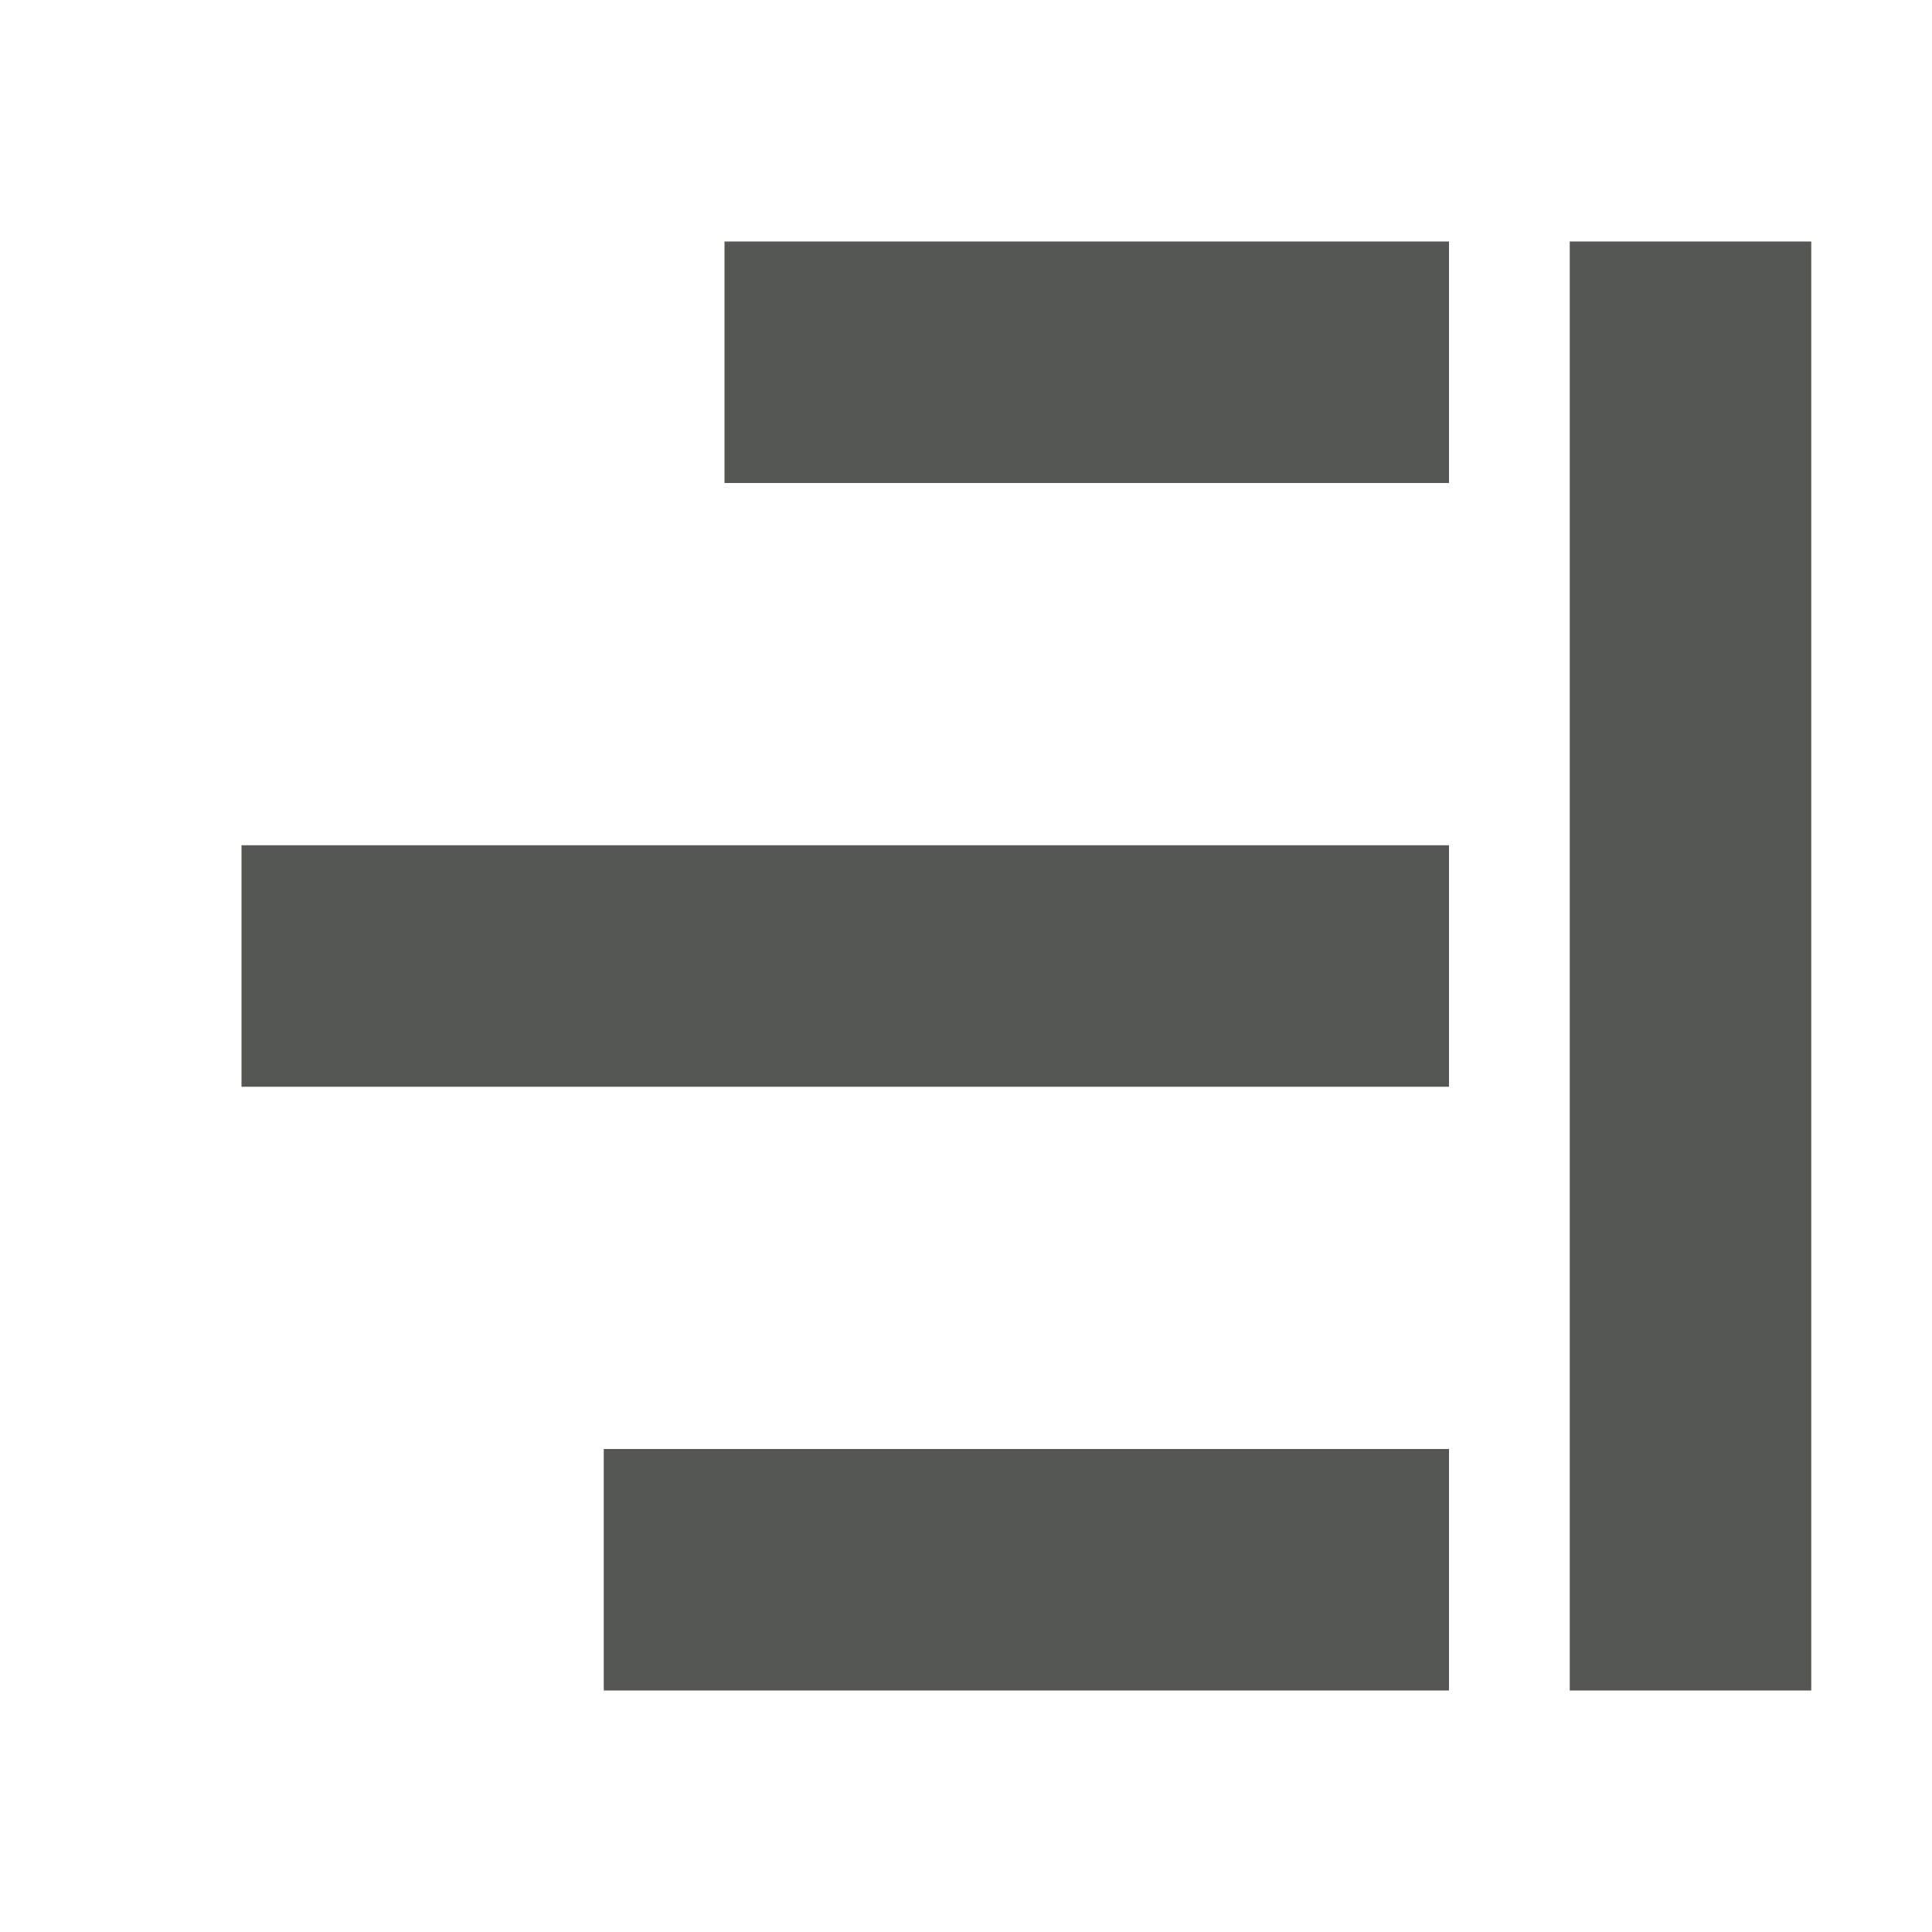 <svg xmlns="http://www.w3.org/2000/svg" viewBox="0 0 16 16">
  <path
     style="fill:#555753"
     d="M 2,9 H 12 V 7 H 2 Z m 3,5 h 7 V 12 H 5 Z M 6,4 h 6 V 2 H 6 Z m 7,10 h 2 V 2 h -2 z"
     />
</svg>
